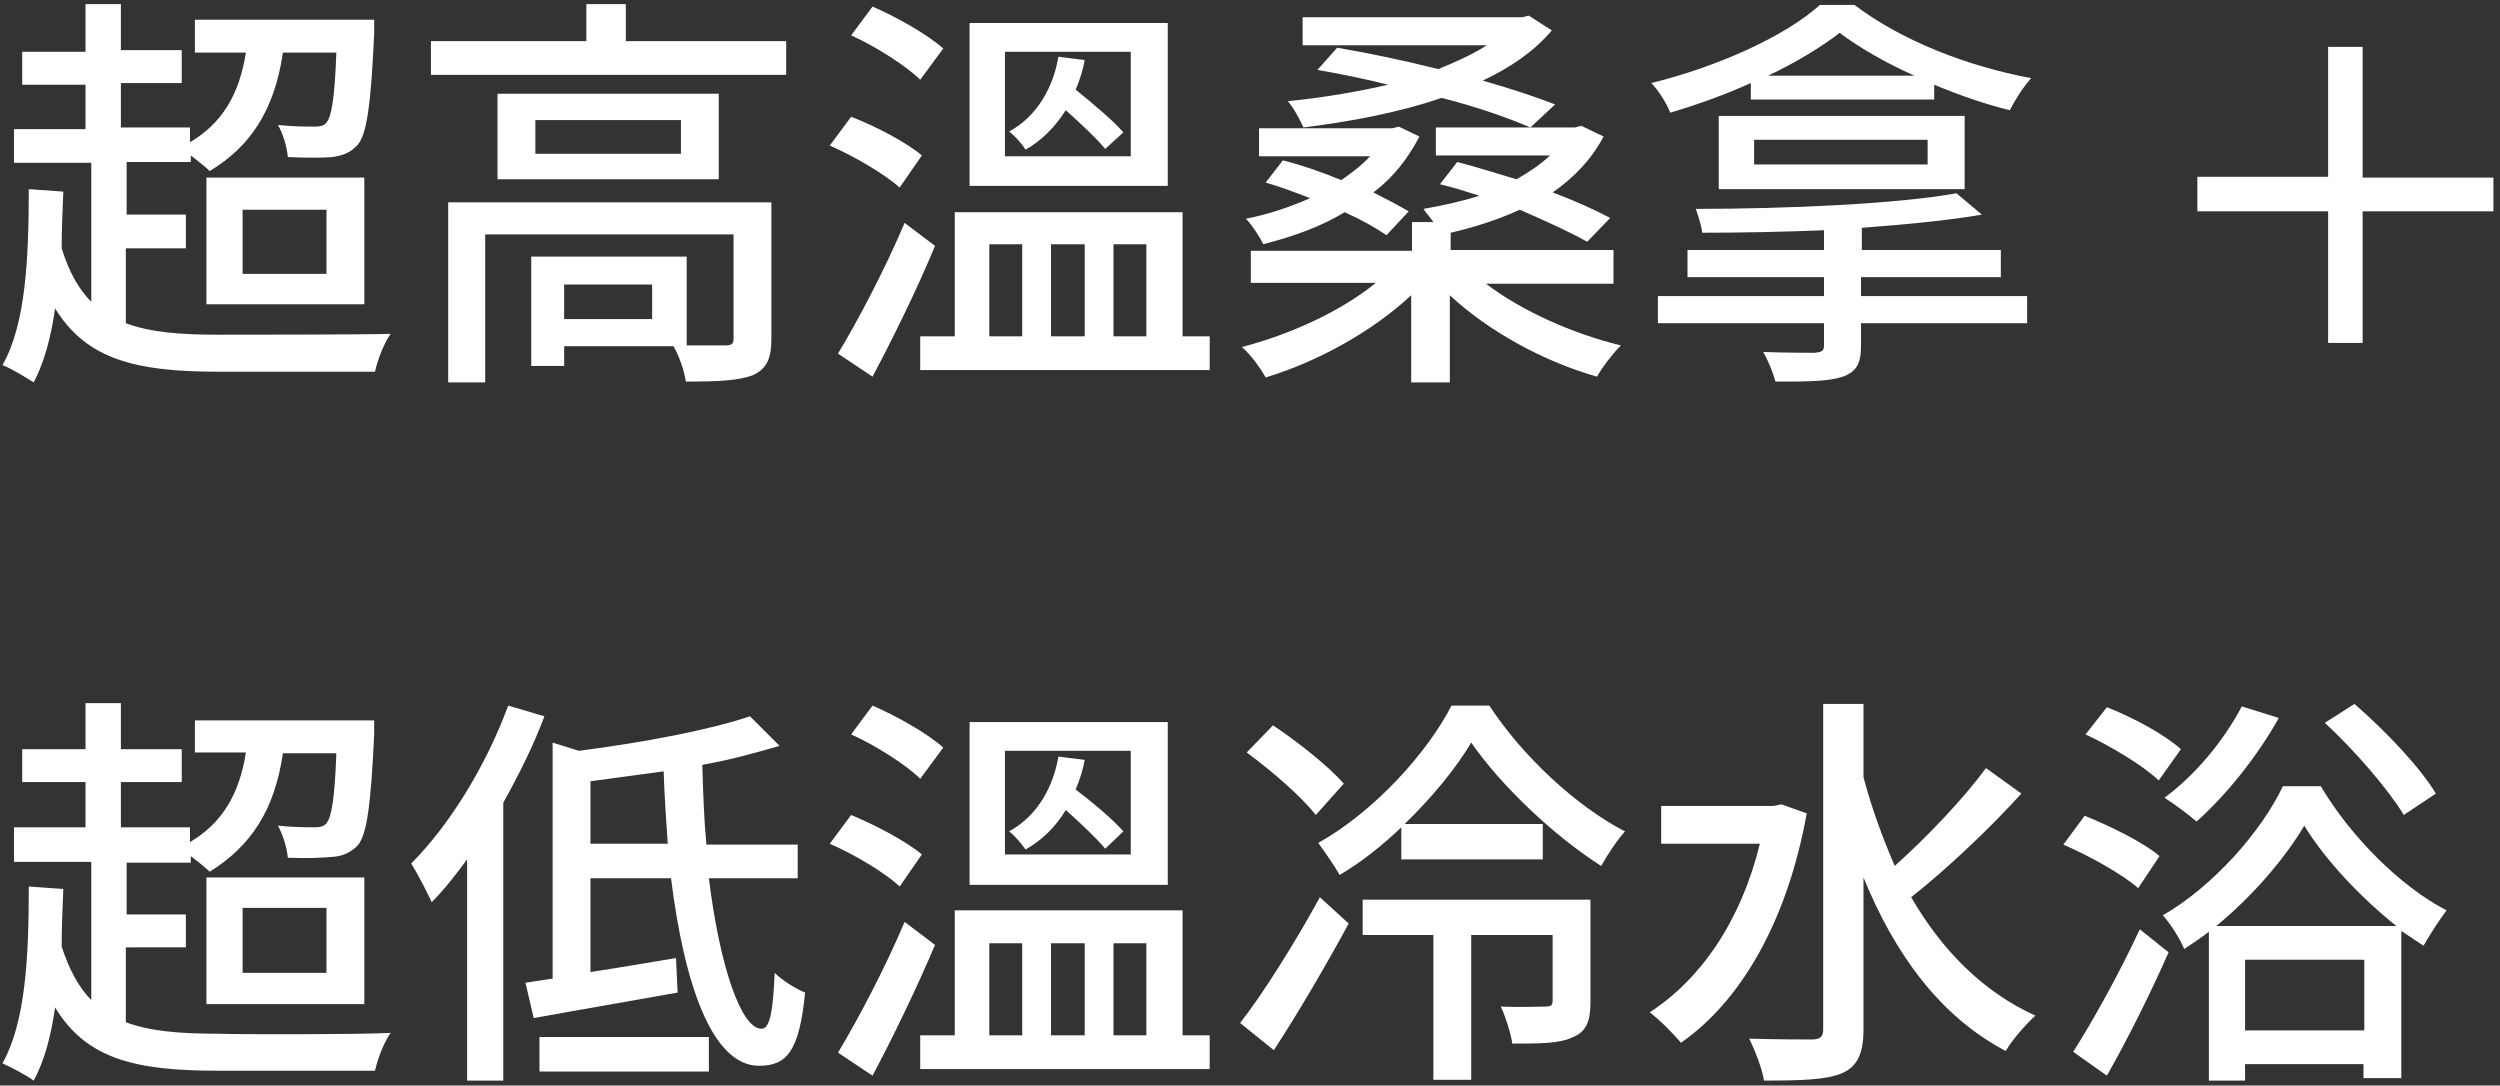 <?xml version="1.0" encoding="utf-8"?>
<!-- Generator: Adobe Illustrator 28.1.0, SVG Export Plug-In . SVG Version: 6.00 Build 0)  -->
<svg version="1.1" id="レイヤー_1" xmlns="http://www.w3.org/2000/svg" xmlns:xlink="http://www.w3.org/1999/xlink" x="0px"
	 y="0px" viewBox="0 0 304 132" style="enable-background:new 0 0 304 132;" xml:space="preserve">
<rect x="0" y="0" width="304" height="132" fill="#333333" stroke="none"/>
<style type="text/css">
	.st0{fill:#FFFFFF;}
</style>
<path class="st0" d="M15.3,30.2v9.1c2.9,1.1,6.6,1.4,11.1,1.4c3,0,17.4,0,21.1-0.1c-0.8,1.1-1.6,3.2-1.9,4.6H26.5
	c-10,0-16-1.5-19.8-7.7c-0.5,3.5-1.3,6.5-2.6,9c-0.8-0.5-2.7-1.7-3.8-2.1c2.8-4.9,3.2-12.8,3.2-21.4l4.2,0.3
	c-0.1,2.4-0.2,4.7-0.2,6.9c0.9,2.9,2.1,5,3.6,6.5V19.8H1.7v-4.1h8.7v-5.4H2.7v-4h7.7V0.5h4.3v5.6h7.4v4h-7.4v5.4h8.4v1.8
	c3.9-2.3,6-5.8,6.8-10.9h-6.2v-4h21.8c0,0,0,1.2,0,1.7c-0.4,8.7-0.9,12.2-2,13.5c-0.9,1-1.8,1.3-3.1,1.5c-1.1,0.1-3.2,0.1-5.4,0
	c-0.1-1.2-0.6-2.9-1.2-3.9c1.9,0.2,3.7,0.2,4.4,0.2c0.7,0,1.2-0.1,1.5-0.5c0.6-0.7,1-2.9,1.2-8.5h-6.5c-1,6.9-3.9,11.4-8.9,14.4
	c-0.5-0.5-1.4-1.2-2.3-1.9v0.8h-7.8v6.4h7.2v4.1H15.3z M29.5,25.5v7.8h10.2v-7.8H29.5z M25.1,37V21.6h19.2V37H25.1z M79.3,38.8v-4.2
	H68.6v4.2H79.3z M93.8,24.6v16.6c0,2.3-0.5,3.6-2.2,4.4c-1.8,0.7-4.3,0.8-8.2,0.8c-0.2-1.3-0.8-3.1-1.5-4.3H68.6v2.4h-4V31.2h18.9
	V42c2.2,0,4.1,0,4.7,0c0.8,0,1-0.2,1-0.8V28.5H59v18h-4.5V24.6H93.8z M82.8,18.7v-4.1H65.1v4.1H82.8z M60.5,11.4h26.9v10.4H60.5
	V11.4z M76.1,5h19.5v4.1H52.4V5h18.9V0.5h4.8V5z M136.6,16.1l-2.2,2c-1.1-1.3-3-3.1-4.8-4.7c-1.2,1.9-2.9,3.7-4.9,4.8
	c-0.4-0.7-1.4-1.8-2-2.2c3.5-1.9,5.4-5.5,6-9.1l3.2,0.4c-0.2,1.2-0.6,2.4-1.1,3.6C132.9,12.6,135.4,14.7,136.6,16.1z M137.5,19V6.3
	h-15.3V19H137.5z M142,2.8v19.8h-24.1V2.8H142z M114.7,5.9l-2.8,3.8c-1.7-1.7-5.5-4.1-8.4-5.4l2.6-3.5
	C109.1,2.1,112.8,4.2,114.7,5.9z M112.1,18.9l-2.7,3.9c-1.8-1.6-5.5-3.8-8.5-5.1l2.6-3.5C106.4,15.3,110.2,17.3,112.1,18.9z
	 M110,27.1l3.7,2.8c-2.2,5.3-5.1,11.2-7.6,15.9l-4.2-2.8C104.2,39.2,107.6,32.8,110,27.1z M120.3,29.7v11.2h4V29.7H120.3z
	 M131.9,29.7h-4.1v11.2h4.1V29.7z M139.4,29.7h-4v11.2h4V29.7z M143.8,40.9h3.3V45h-35.2v-4.1h4.2V25.8h27.7V40.9z M189.1,12.7
	l-3,2.8c-2.8-1.2-6.5-2.5-10.8-3.6c-5.2,1.8-11.2,2.9-16.8,3.6c-0.4-0.9-1.2-2.4-1.9-3.2c4.1-0.4,8.3-1.1,12.2-2
	c-2.8-0.7-5.7-1.3-8.6-1.8l2.4-2.7c4.1,0.7,8.3,1.6,12.3,2.6c2.2-0.9,4.2-1.8,5.9-2.9h-22.4V2.1h26.7l0.8-0.2l2.8,1.8
	c-2.1,2.5-5,4.5-8.4,6.1C183.8,10.8,186.8,11.8,189.1,12.7z M171.3,25.7l-2.7,2.9c-1.3-0.9-3.1-1.9-5.1-2.8c-2.9,1.8-6.4,3-9.9,3.9
	c-0.4-0.9-1.4-2.4-2.1-3.1c2.6-0.5,5.3-1.4,7.8-2.5c-1.8-0.7-3.6-1.4-5.4-1.9l2.1-2.7c2.4,0.6,4.9,1.5,7.1,2.4
	c1.3-0.9,2.5-1.8,3.5-2.9h-13.5v-3.4h16.2l0.8-0.2l2.5,1.2c-1.4,2.7-3.2,5-5.6,6.8C168.6,24.2,170.1,25,171.3,25.7z M196.1,34.5
	h-15.4c4.3,3.3,10.6,6.1,16.4,7.5c-1,1-2.3,2.7-2.9,3.8c-6.4-1.8-13.2-5.5-17.9-9.9v10.6h-4.7V35.9c-4.7,4.4-11.4,8.1-17.7,10
	c-0.6-1.1-1.9-2.9-2.9-3.7c5.8-1.5,12-4.3,16.3-7.8h-15.2v-3.9h19.6v-3.5h2.6c-0.4-0.6-0.9-1.1-1.2-1.6c2.3-0.4,4.6-0.9,6.8-1.6
	c-1.6-0.5-3.1-1-4.8-1.4l2.1-2.7c2.4,0.6,4.8,1.4,7.2,2.1c1.6-0.9,2.9-1.8,4.1-2.9h-13.9v-3.4h16.9l0.8-0.2l2.7,1.3
	c-1.5,2.8-3.6,5-6.2,6.8c2.7,1,5.1,2.1,7,3.1l-2.8,2.9c-2.1-1.2-5-2.5-8.2-3.9c-2.6,1.2-5.4,2.1-8.4,2.8v2.1h19.8V34.5z M215,9.2
	h17.8c-3.4-1.5-6.7-3.4-9.1-5.2C221.5,5.7,218.4,7.6,215,9.2z M212.9,12.1v-2c-3.1,1.4-6.4,2.6-9.8,3.6c-0.4-1.1-1.5-2.8-2.3-3.6
	c8.1-2,16.3-5.7,20.5-9.5h4.2c5.8,4.4,13.9,7.5,21.5,8.9c-1,1.1-2,2.7-2.6,3.9c-2.9-0.7-6.1-1.8-9.2-3.1v1.8H212.9z M213.3,17v3
	h21.1v-3H213.3z M209,23v-8.9h29.9V23H209z M226.3,33.7V36h20.2v3.3h-20.2V42c0,2.3-0.6,3.2-2.2,3.8c-1.8,0.6-4.3,0.6-8.2,0.6
	c-0.3-1.1-0.9-2.6-1.5-3.6c2.7,0.1,5.6,0.1,6.3,0.1c0.8-0.1,1.1-0.2,1.1-0.9v-2.7h-20.2V36h20.2v-2.3h-16.6v-3.3h16.6V28
	c-5,0.2-10.1,0.3-14.8,0.3c-0.1-0.8-0.5-2.1-0.8-2.9c11.1,0,24.6-0.6,31.7-1.9l3.1,2.6c-4.1,0.7-9.2,1.2-14.6,1.6v2.7h16.9v3.3
	H226.3z M303.2,25.7h-15.9v16h-4.2v-16h-15.9v-4.2h15.9V5.7h4.2v15.9h15.9V25.7z M15.3,115.2v9.1c2.9,1.1,6.6,1.4,11.1,1.4
	c3,0.1,17.4,0.1,21.1-0.1c-0.8,1.1-1.6,3.2-1.9,4.6H26.5c-10,0-16-1.4-19.8-7.7c-0.5,3.5-1.3,6.5-2.6,8.9c-0.8-0.6-2.7-1.6-3.8-2.1
	c2.8-5,3.2-12.8,3.2-21.5l4.2,0.3c-0.1,2.4-0.2,4.7-0.2,7c0.9,2.8,2.1,5,3.6,6.5v-16.8H1.7v-4.2h8.7v-5.5H2.7v-4h7.7v-5.6h4.3v5.6
	h7.4v4h-7.4v5.5h8.4v1.8c3.9-2.3,6-5.8,6.8-10.9h-6.2v-3.9h21.8c0,0,0,1.1,0,1.7c-0.4,8.7-0.9,12.2-2,13.5c-0.9,0.9-1.8,1.3-3.1,1.4
	c-1.1,0.1-3.2,0.2-5.4,0.1c-0.1-1.2-0.6-2.8-1.2-3.9c1.9,0.2,3.7,0.2,4.4,0.2c0.7,0,1.2-0.1,1.5-0.5c0.6-0.7,1-2.9,1.2-8.5h-6.5
	c-1,6.9-3.9,11.3-8.9,14.4c-0.5-0.5-1.4-1.2-2.3-1.9v0.8h-7.8v6.3h7.2v4H15.3z M29.5,110.4v7.9h10.2v-7.9H29.5z M25.1,122.1v-15.4
	h19.2v15.4H25.1z M61.8,85.8l4.4,1.3c-1.3,3.5-3.1,7.1-5,10.5v33.8h-4.4v-26.9c-1.4,1.9-2.8,3.7-4.3,5.2c-0.5-1.1-1.8-3.6-2.5-4.7
	C54.7,100.3,59.1,93.1,61.8,85.8z M65.6,130.3v-4.2h20.6v4.2H65.6z M71.8,102.6h9.4c-0.2-2.8-0.4-5.8-0.5-8.8c-3,0.4-6,0.8-8.9,1.2
	V102.6z M96.9,106.8H86.2c1.3,10.6,3.9,18.3,6.4,18.3c1,0,1.4-2,1.6-6.8c0.9,0.9,2.5,1.9,3.7,2.4c-0.7,7.1-2.2,8.9-5.6,8.9
	c-5.7,0-9.1-9.9-10.7-22.8h-9.8v11.4c3.3-0.5,6.8-1.1,10.4-1.7l0.2,4.2c-6.1,1.1-12.6,2.2-17.5,3.1l-1-4.3l3.3-0.5V90.3l3.2,1
	c7.7-1,15.8-2.5,20.8-4.2l3.6,3.6c-2.8,0.8-5.9,1.7-9.4,2.3c0.1,3.4,0.2,6.6,0.5,9.7h11.1V106.8z M136.6,101.1l-2.2,2.1
	c-1.1-1.3-3-3.1-4.8-4.7c-1.2,2-2.9,3.7-4.9,4.8c-0.4-0.6-1.4-1.8-2-2.2c3.5-1.9,5.4-5.5,6-9.1l3.2,0.4c-0.2,1.2-0.6,2.4-1.1,3.6
	C132.9,97.6,135.4,99.7,136.6,101.1z M137.5,103.9V91.3h-15.3v12.6H137.5z M142,87.8v19.8h-24.1V87.8H142z M114.7,90.9l-2.8,3.8
	c-1.7-1.7-5.5-4.1-8.4-5.4l2.6-3.5C109.1,87.1,112.8,89.2,114.7,90.9z M112.1,103.9l-2.7,3.9c-1.8-1.7-5.5-3.9-8.5-5.2l2.6-3.5
	C106.4,100.3,110.2,102.3,112.1,103.9z M110,112.1l3.7,2.8c-2.2,5.2-5.1,11.2-7.6,15.9l-4.2-2.8C104.2,124.2,107.6,117.8,110,112.1z
	 M120.3,114.7v11.2h4v-11.2H120.3z M131.9,114.7h-4.1v11.2h4.1V114.7z M139.4,114.7h-4v11.2h4V114.7z M143.8,125.9h3.3v4.1h-35.2
	v-4.1h4.2v-15.2h27.7V125.9z M163.4,95.3l-3.4,3.8c-1.7-2.2-5.4-5.4-8.4-7.6l3.2-3.3C157.8,90.2,161.6,93.2,163.4,95.3z
	 M154.9,127.7l-4.1-3.3c2.8-3.6,6.7-9.8,9.7-15.3l3.5,3.2C161.3,117.3,157.9,123.1,154.9,127.7z M193.4,109.4v12.4
	c0,2.2-0.4,3.6-2.1,4.3c-1.6,0.8-4,0.8-7.4,0.8c-0.2-1.3-0.8-3.2-1.4-4.5c2.5,0.1,4.7,0,5.4,0c0.8,0,0.9-0.2,0.9-0.8v-7.9h-9.9v17.6
	h-4.6v-17.6h-8.6v-4.3H193.4z M176.5,85.8h4.6c4,6.1,10.5,12.2,16.5,15.3c-1,1.1-2.1,2.8-2.9,4.2c-5.8-3.7-12.2-9.8-15.8-15
	c-1.9,3.2-4.8,6.7-8.1,9.9h16.8v4.3h-17.2v-3.9c-2.3,2.2-4.8,4.2-7.5,5.8c-0.6-1.1-1.8-2.8-2.6-3.9
	C167.1,98.7,173.6,91.5,176.5,85.8z M216.6,97.8l3.1,1.1c-2.4,13.3-8.1,22.9-15.3,27.9c-0.8-1-2.7-2.9-3.8-3.7
	c6.2-4,11.1-11.1,13.4-20.5h-12V98h13.7L216.6,97.8z M241.5,93.4l4.3,3.1c-3.9,4.3-9.2,9.3-13.4,12.6c3.7,6.4,8.7,11.5,15.1,14.4
	c-1.1,1-2.8,2.9-3.6,4.3c-8-4.2-13.5-11.8-17.3-21.1v18.5c0,3-0.8,4.5-2.6,5.3c-1.9,0.8-4.9,0.9-9.5,0.9c-0.2-1.4-1.1-3.7-1.8-5.1
	c3.4,0.1,6.6,0.1,7.6,0.1c1,0,1.4-0.3,1.4-1.2V85.6h4.9v8.9c1,3.8,2.3,7.3,3.8,10.8C234.3,101.8,238.7,97.2,241.5,93.4z M296.2,96.5
	l-3.9,2.6c-1.8-3-5.9-7.8-9.6-11.2l3.6-2.3C290,88.8,294.3,93.3,296.2,96.5z M272.6,85.9l4.5,1.4c-2.6,4.7-6.5,9.5-10,12.6
	c-0.9-0.8-2.8-2.2-3.9-2.9C266.9,94.3,270.4,90.1,272.6,85.9z M265.2,91.1l-2.7,3.8c-1.9-1.8-5.7-4.1-8.9-5.6l2.6-3.3
	C259.3,87.2,263.2,89.3,265.2,91.1z M262.6,104.1L260,108c-1.9-1.7-5.9-3.9-9.1-5.3l2.6-3.5C256.5,100.4,260.6,102.4,262.6,104.1z
	 M256.2,130.8l-4.1-2.9c2.3-3.6,5.6-9.5,8.1-14.9l3.5,2.8C261.5,120.8,258.8,126.2,256.2,130.8z M269.5,112.6h21.9
	c-4.4-3.5-8.7-8.1-11.2-12.2C277.9,104.3,274,108.9,269.5,112.6z M273,125.3h14.5v-8.6H273V125.3z M277.6,95.6h4.6
	c3.7,6.2,9.7,12.2,15.3,15.1c-0.9,1.2-2,2.9-2.8,4.3c-0.9-0.6-1.8-1.2-2.7-1.8v17.9h-4.6v-1.7H273v2h-4.4v-18.1c-1,0.8-2,1.4-3,2.1
	c-0.5-1.2-1.6-3-2.6-4.1C269.1,107.8,275,101.1,277.6,95.6z"/>
</svg>
